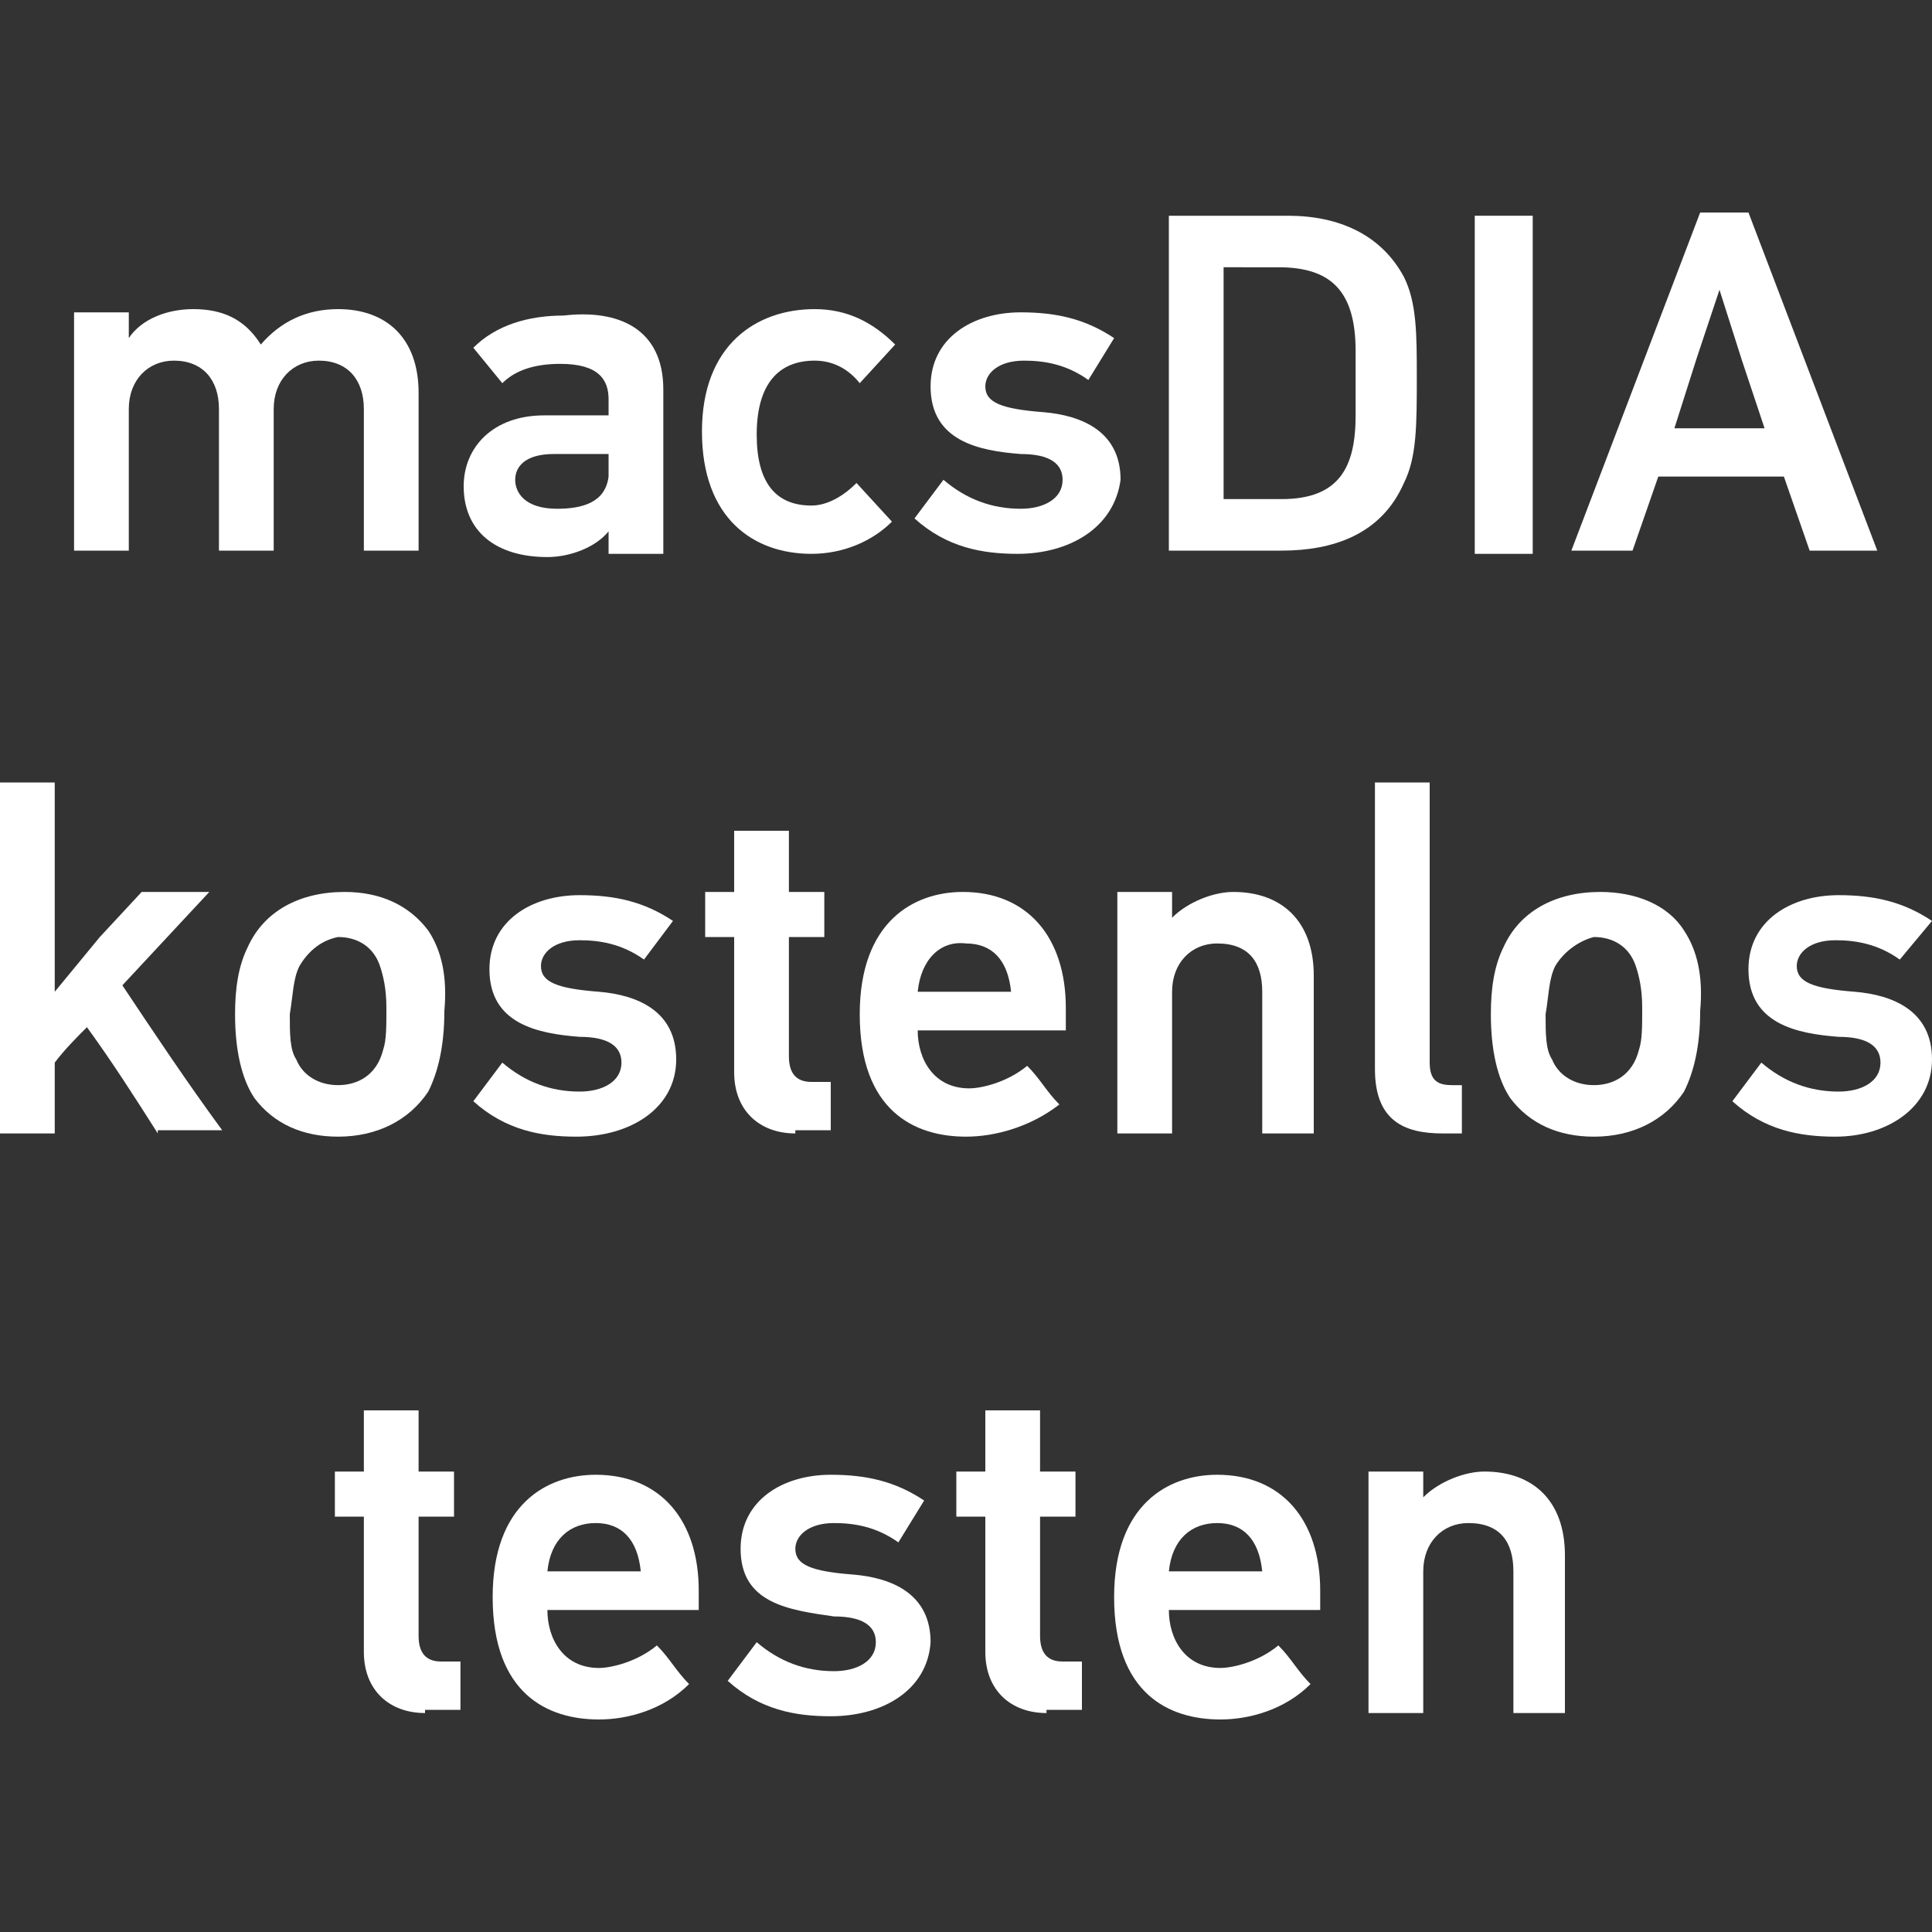 <?xml version="1.0" encoding="UTF-8"?>
<!-- Generator: Adobe Illustrator 26.0.3, SVG Export Plug-In . SVG Version: 6.00 Build 0)  -->
<svg xmlns="http://www.w3.org/2000/svg" xmlns:xlink="http://www.w3.org/1999/xlink" version="1.1" id="Ebene_1" x="0px" y="0px" viewBox="0 0 60 60" style="enable-background:new 0 0 60 60;" xml:space="preserve">
<rect x="0" y="0" width="60" height="60" fill="#333333" stroke="none"/>
<style type="text/css">
	.st0{fill:#FFFFFF;}
</style>
<g>
	<path class="st0" d="M11.3,17.1v-4.4c0-0.9-0.5-1.5-1.4-1.5c-0.8,0-1.4,0.6-1.4,1.5v4.4H6.8v-4.4c0-0.9-0.5-1.5-1.4-1.5   c-0.8,0-1.4,0.6-1.4,1.5v4.4H2.3V9.7H4v0.8c0,0,0,0,0,0c0.4-0.6,1.2-0.9,2-0.9c0.9,0,1.6,0.3,2.1,1.1c0.6-0.7,1.4-1.1,2.4-1.1   c1.5,0,2.5,0.9,2.5,2.6v4.9H11.3z"></path>
	<path class="st0" d="M20.6,12.1v5.1h-1.7v-0.7c0,0,0,0,0,0c-0.4,0.5-1.2,0.8-1.9,0.8c-1.6,0-2.6-0.8-2.6-2.2c0-1.2,0.9-2.2,2.5-2.2   h2v-0.5c0-0.6-0.3-1.1-1.5-1.1c-0.8,0-1.4,0.2-1.8,0.6l-0.9-1.1c0.7-0.7,1.7-1,2.8-1C19.2,9.6,20.6,10.2,20.6,12.1z M17.3,15.8   c0.8,0,1.5-0.2,1.6-1c0-0.1,0-0.2,0-0.7h-1.7c-0.9,0-1.2,0.4-1.2,0.8C16,15.3,16.3,15.8,17.3,15.8z"></path>
	<path class="st0" d="M25.2,17.2c-1.8,0-3.4-1.1-3.4-3.8c0-2.7,1.7-3.8,3.5-3.8c1,0,1.8,0.4,2.5,1.1l-1.1,1.2   c-0.4-0.5-0.9-0.7-1.4-0.7c-1.1,0-1.8,0.7-1.8,2.3c0,1.5,0.6,2.2,1.7,2.2c0.5,0,1-0.3,1.4-0.7l1.1,1.2   C27.1,16.8,26.2,17.2,25.2,17.2z"></path>
	<path class="st0" d="M31.6,17.2c-1.1,0-2.2-0.2-3.2-1.1l0.9-1.2c0.7,0.6,1.5,0.9,2.4,0.9c0.7,0,1.3-0.3,1.3-0.9   c0-0.5-0.4-0.8-1.3-0.8c-1.3-0.1-2.8-0.4-2.8-2.1c0-1.5,1.3-2.3,2.8-2.3c1.1,0,2,0.2,2.9,0.8l-0.8,1.3c-0.7-0.5-1.4-0.6-2-0.6   c-0.8,0-1.2,0.4-1.2,0.8c0,0.5,0.5,0.7,1.8,0.8c1.2,0.1,2.4,0.6,2.4,2.1C34.6,16.4,33.2,17.2,31.6,17.2z"></path>
	<path class="st0" d="M40,6.7c1.6,0,2.9,0.6,3.6,1.9c0.4,0.8,0.4,1.8,0.4,3.1c0,1.5,0,2.5-0.4,3.3c-0.7,1.6-2.2,2.1-3.8,2.1h-3.5   V6.7H40z M38,15.5h1.8c1.8,0,2.3-1,2.3-2.6v-2c0-1.9-0.8-2.6-2.4-2.6H38V15.5z"></path>
	<path class="st0" d="M45.8,17.1V6.7h1.8v10.5H45.8z"></path>
	<path class="st0" d="M56.2,17.1l-0.8-2.3h-3.9l-0.8,2.3h-1.9l4-10.5h1.5l4,10.5H56.2z M54.1,11.2L53.4,9h0l-0.7,2.1L52,13.3h2.8   L54.1,11.2z"></path>
	<path class="st0" d="M4.9,35.2c-0.7-1.1-1.4-2.2-2.2-3.3C2.4,32.2,2,32.6,1.7,33v2.2H0V24.3h1.7v6.5h0l1.4-1.7l1.3-1.4h2.1   l-2.7,2.9c1,1.5,2,3,3.1,4.5H4.9z"></path>
	<path class="st0" d="M13.3,28.9c0.4,0.6,0.6,1.4,0.5,2.5c0,1.1-0.2,1.9-0.5,2.5c-0.6,0.9-1.6,1.4-2.8,1.4c-1.1,0-2-0.4-2.6-1.2   c-0.4-0.6-0.6-1.5-0.6-2.6c0-0.8,0.1-1.5,0.4-2.1c0.5-1.1,1.6-1.7,3-1.7C11.8,27.7,12.7,28.1,13.3,28.9z M9.3,30   c-0.2,0.4-0.2,0.9-0.3,1.5c0,0.6,0,1.1,0.2,1.4c0.2,0.5,0.7,0.8,1.3,0.8c0.6,0,1.2-0.3,1.4-1.1c0.1-0.3,0.1-0.7,0.1-1.3   c0-0.6-0.1-1-0.2-1.3c-0.2-0.6-0.7-0.9-1.3-0.9C10,29.2,9.6,29.5,9.3,30z"></path>
	<path class="st0" d="M17.9,35.3c-1.1,0-2.2-0.2-3.2-1.1l0.9-1.2c0.7,0.6,1.5,0.9,2.4,0.9c0.7,0,1.3-0.3,1.3-0.9   c0-0.5-0.4-0.8-1.3-0.8c-1.3-0.1-2.8-0.4-2.8-2.1c0-1.5,1.3-2.3,2.8-2.3c1.1,0,2,0.2,2.9,0.8L20,29.8c-0.7-0.5-1.4-0.6-2-0.6   c-0.8,0-1.2,0.4-1.2,0.8c0,0.5,0.5,0.7,1.8,0.8c1.2,0.1,2.4,0.6,2.4,2.1C21,34.4,19.6,35.3,17.9,35.3z"></path>
	<path class="st0" d="M24.7,35.2c-1.1,0-1.9-0.7-1.9-1.9v-4.2h-0.9v-1.4h0.9v-1.9h1.7v1.9h1.1v1.4h-1.1v3.7c0,0.5,0.2,0.8,0.7,0.8   h0.6v1.5H24.7z"></path>
	<path class="st0" d="M28.5,32c0,0.9,0.5,1.8,1.6,1.8c0.4,0,1.2-0.2,1.8-0.7c0.4,0.4,0.6,0.8,1,1.2C32,35,30.9,35.3,30,35.3   c-1.6,0-3.3-0.8-3.3-3.8c0-2.9,1.7-3.8,3.2-3.8c2,0,3.2,1.4,3.2,3.6V32H28.5z M28.5,30.8h2.9c-0.1-1-0.6-1.5-1.4-1.5   C29.2,29.2,28.6,29.8,28.5,30.8z"></path>
	<path class="st0" d="M39.2,35.2v-4.4c0-0.9-0.4-1.5-1.4-1.5c-0.8,0-1.4,0.6-1.4,1.5v4.4h-1.7v-7.5h1.7v0.8h0   c0.5-0.5,1.3-0.8,1.9-0.8c1.5,0,2.5,0.9,2.5,2.6v4.9H39.2z"></path>
	<path class="st0" d="M44.8,35.2c-1.2,0-2.1-0.4-2.1-2v-8.9h1.7V33c0,0.6,0.3,0.7,0.7,0.7h0.3v1.5H44.8z"></path>
	<path class="st0" d="M52.3,28.9c0.4,0.6,0.6,1.4,0.5,2.5c0,1.1-0.2,1.9-0.5,2.5c-0.6,0.9-1.6,1.4-2.8,1.4c-1.1,0-2-0.4-2.6-1.2   c-0.4-0.6-0.6-1.5-0.6-2.6c0-0.8,0.1-1.5,0.4-2.1c0.5-1.1,1.6-1.7,3-1.7C50.8,27.7,51.8,28.1,52.3,28.9z M48.3,30   c-0.2,0.4-0.2,0.9-0.3,1.5c0,0.6,0,1.1,0.2,1.4c0.2,0.5,0.7,0.8,1.3,0.8c0.6,0,1.2-0.3,1.4-1.1c0.1-0.3,0.1-0.7,0.1-1.3   c0-0.6-0.1-1-0.2-1.3c-0.2-0.6-0.7-0.9-1.3-0.9C49.1,29.2,48.6,29.5,48.3,30z"></path>
	<path class="st0" d="M57,35.3c-1.1,0-2.2-0.2-3.2-1.1l0.9-1.2c0.7,0.6,1.5,0.9,2.4,0.9c0.7,0,1.3-0.3,1.3-0.9   c0-0.5-0.4-0.8-1.3-0.8c-1.3-0.1-2.8-0.4-2.8-2.1c0-1.5,1.3-2.3,2.8-2.3c1.1,0,2,0.2,2.9,0.8L59,29.8c-0.7-0.5-1.4-0.6-2-0.6   c-0.8,0-1.2,0.4-1.2,0.8c0,0.5,0.5,0.7,1.8,0.8c1.2,0.1,2.4,0.6,2.4,2.1C60,34.4,58.6,35.3,57,35.3z"></path>
	<path class="st0" d="M13.2,53.2c-1.1,0-1.9-0.7-1.9-1.9v-4.2h-0.9v-1.4h0.9v-1.9h1.7v1.9h1.1v1.4h-1.1v3.7c0,0.5,0.2,0.8,0.7,0.8   h0.6v1.5H13.2z"></path>
	<path class="st0" d="M17,50c0,0.9,0.5,1.8,1.6,1.8c0.4,0,1.2-0.2,1.8-0.7c0.4,0.4,0.6,0.8,1,1.2c-0.8,0.8-1.9,1.1-2.8,1.1   c-1.6,0-3.3-0.8-3.3-3.8c0-2.9,1.7-3.8,3.2-3.8c2,0,3.2,1.4,3.2,3.6V50H17z M17,48.8h2.9c-0.1-1-0.6-1.5-1.4-1.5   C17.7,47.3,17.1,47.8,17,48.8z"></path>
	<path class="st0" d="M25.8,53.3c-1.1,0-2.2-0.2-3.2-1.1l0.9-1.2c0.7,0.6,1.5,0.9,2.4,0.9c0.7,0,1.3-0.3,1.3-0.9   c0-0.5-0.4-0.8-1.3-0.8C24.5,50,23,49.8,23,48.1c0-1.5,1.3-2.3,2.8-2.3c1.1,0,2,0.2,2.9,0.8l-0.8,1.3c-0.7-0.5-1.4-0.6-2-0.6   c-0.8,0-1.2,0.4-1.2,0.8c0,0.5,0.5,0.7,1.8,0.8c1.2,0.1,2.4,0.6,2.4,2.1C28.8,52.5,27.4,53.3,25.8,53.3z"></path>
	<path class="st0" d="M32.5,53.2c-1.1,0-1.9-0.7-1.9-1.9v-4.2h-0.9v-1.4h0.9v-1.9h1.7v1.9h1.1v1.4h-1.1v3.7c0,0.5,0.2,0.8,0.7,0.8   h0.6v1.5H32.5z"></path>
	<path class="st0" d="M36.3,50c0,0.9,0.5,1.8,1.6,1.8c0.4,0,1.2-0.2,1.8-0.7c0.4,0.4,0.6,0.8,1,1.2c-0.8,0.8-1.9,1.1-2.8,1.1   c-1.6,0-3.3-0.8-3.3-3.8c0-2.9,1.7-3.8,3.2-3.8c2,0,3.2,1.4,3.2,3.6V50H36.3z M36.3,48.8h2.9c-0.1-1-0.6-1.5-1.4-1.5   C37,47.3,36.4,47.8,36.3,48.8z"></path>
	<path class="st0" d="M47,53.2v-4.4c0-0.9-0.4-1.5-1.4-1.5c-0.8,0-1.4,0.6-1.4,1.5v4.4h-1.7v-7.5h1.7v0.8h0c0.5-0.5,1.3-0.8,1.9-0.8   c1.5,0,2.5,0.9,2.5,2.6v4.9H47z"></path>
</g>
</svg>
